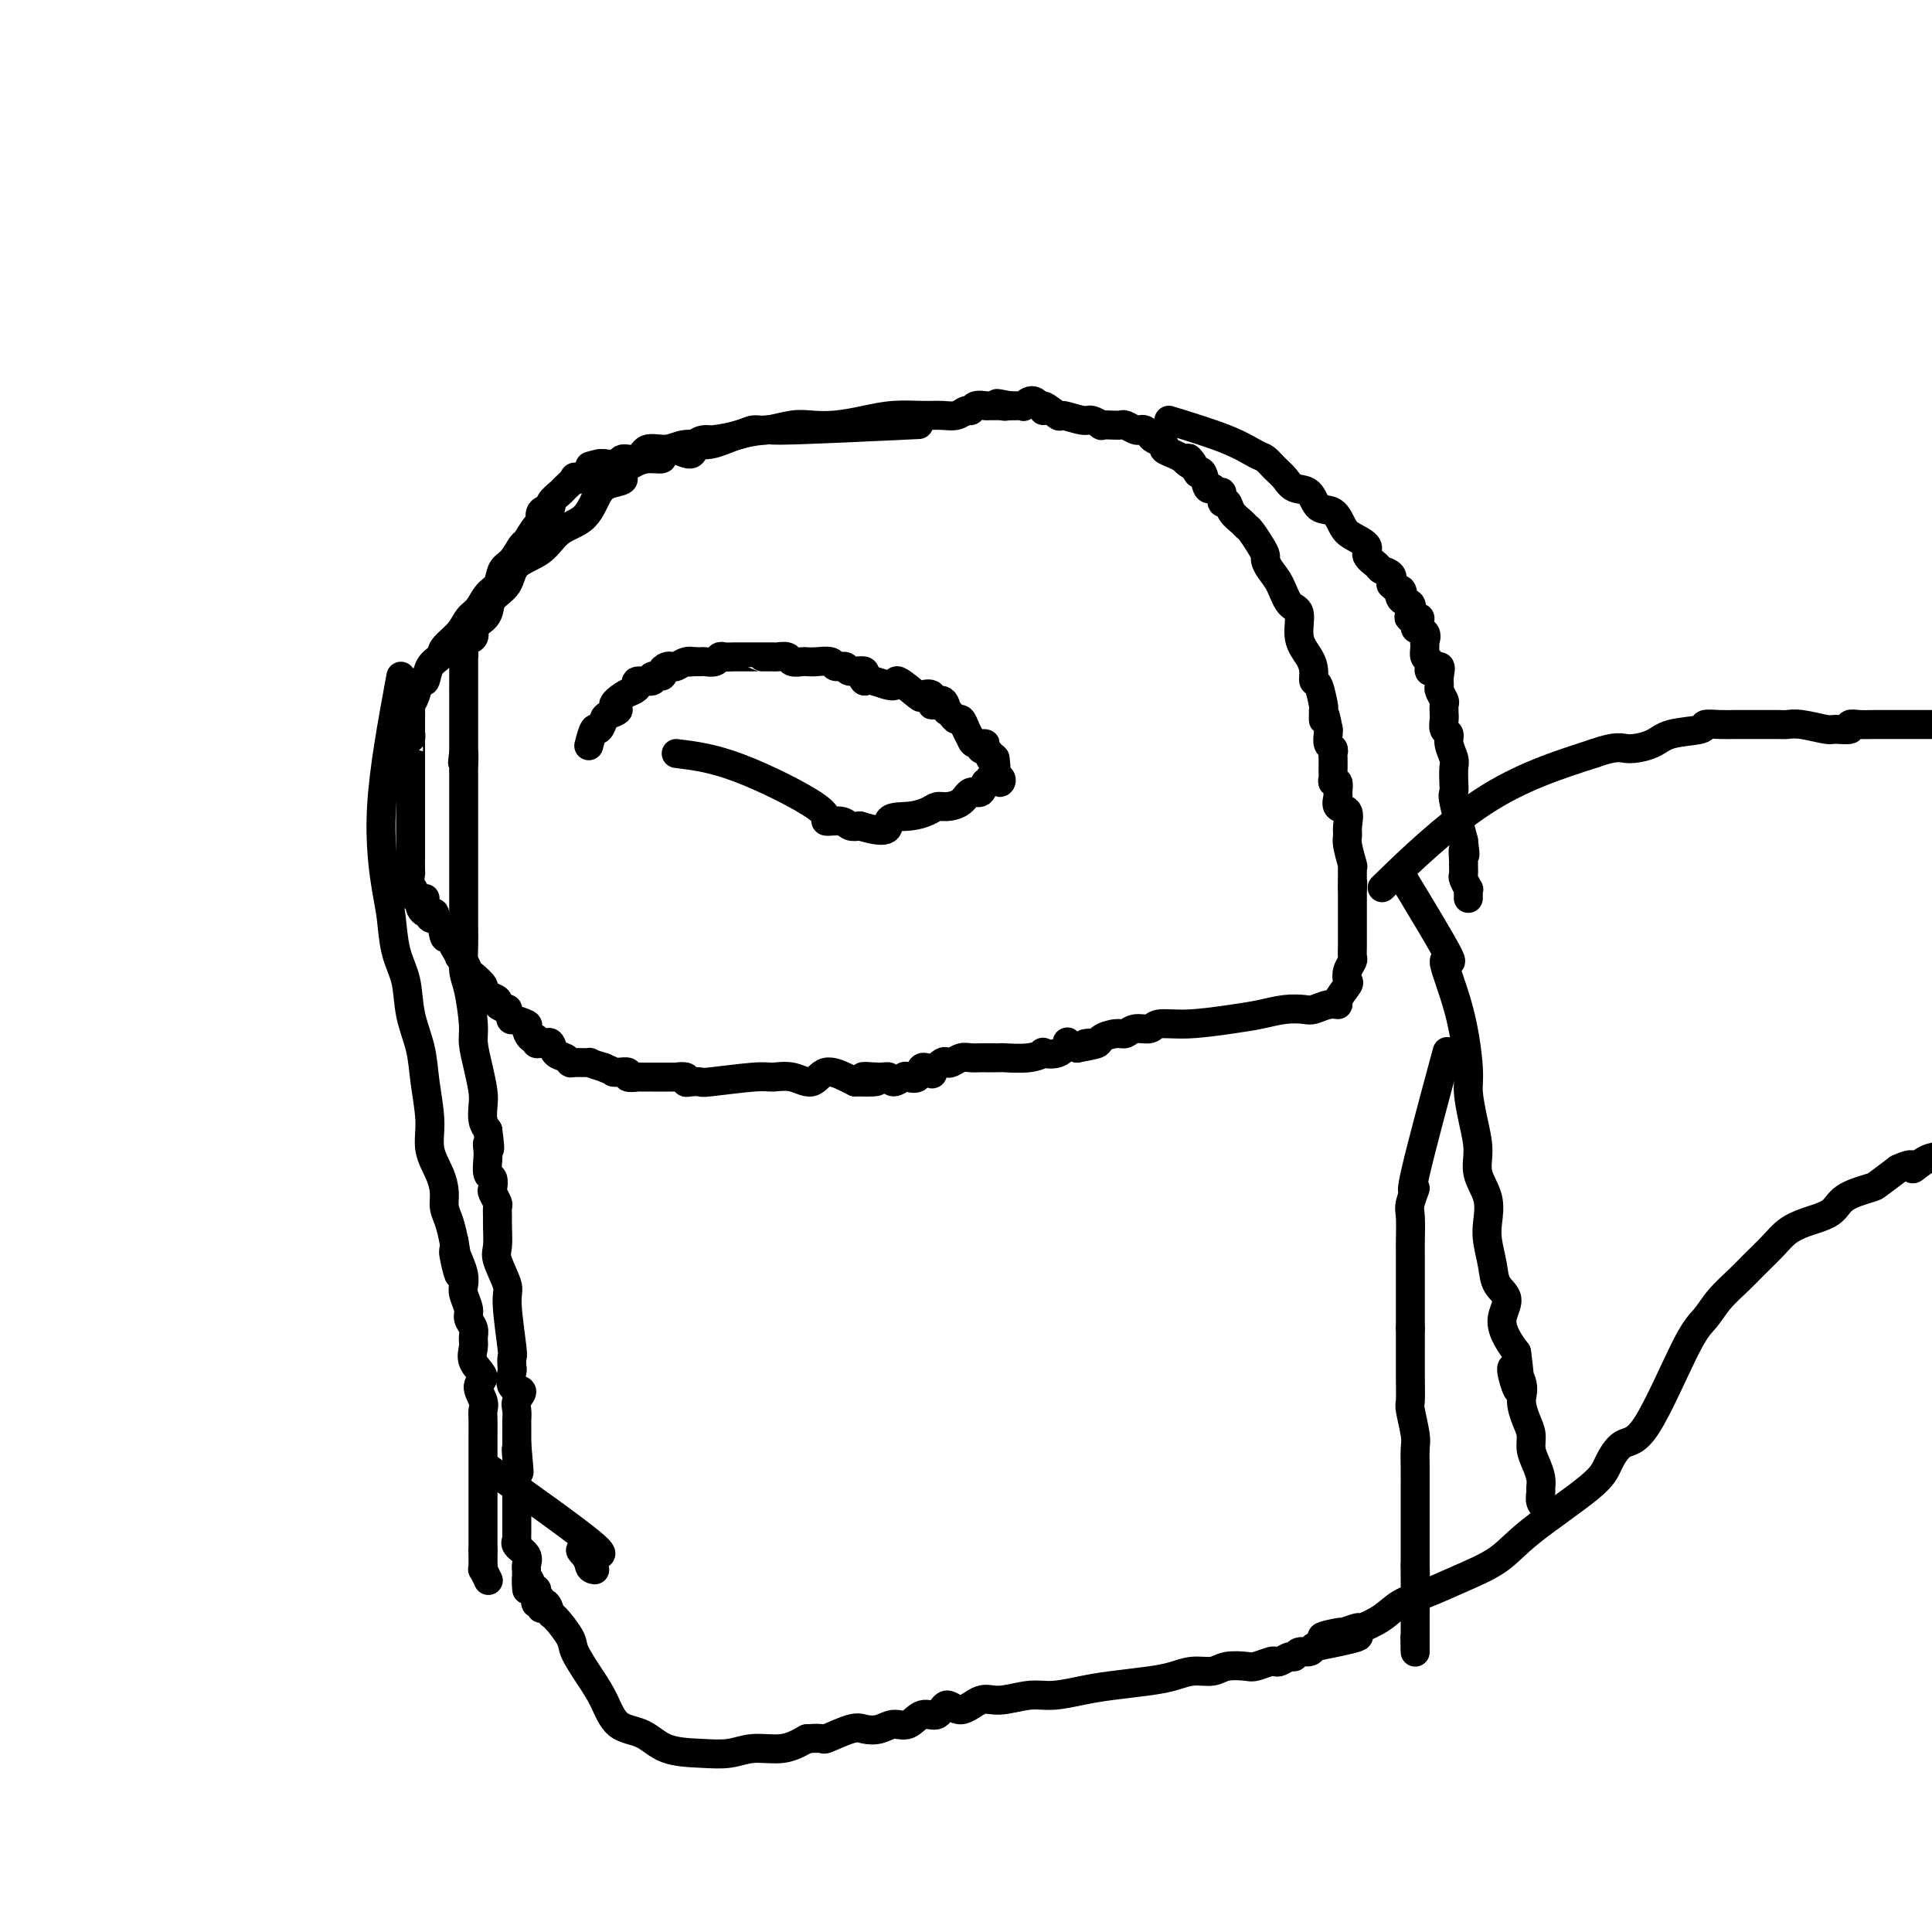 <svg viewBox='0 0 400 400' version='1.1' xmlns='http://www.w3.org/2000/svg' xmlns:xlink='http://www.w3.org/1999/xlink'><g fill='none' stroke='#000000' stroke-width='6' stroke-linecap='round' stroke-linejoin='round'><path d='M140,156c3.722,0.455 7.444,0.910 13,3c5.556,2.090 12.944,5.814 16,8c3.056,2.186 1.778,2.833 2,3c0.222,0.167 1.944,-0.147 3,0c1.056,0.147 1.444,0.756 2,1c0.556,0.244 1.278,0.122 2,0'/><path d='M178,171c7.053,2.143 5.684,0.000 6,-1c0.316,-1.000 2.315,-0.858 4,-1c1.685,-0.142 3.056,-0.568 4,-1c0.944,-0.432 1.461,-0.870 2,-1c0.539,-0.130 1.100,0.048 2,0c0.900,-0.048 2.139,-0.323 3,-1c0.861,-0.677 1.344,-1.756 2,-2c0.656,-0.244 1.485,0.346 2,0c0.515,-0.346 0.715,-1.627 1,-2c0.285,-0.373 0.656,0.163 1,0c0.344,-0.163 0.660,-1.026 1,-1c0.340,0.026 0.704,0.941 1,1c0.296,0.059 0.523,-0.737 0,-1c-0.523,-0.263 -1.795,0.006 -2,0c-0.205,-0.006 0.656,-0.287 1,-1c0.344,-0.713 0.172,-1.856 0,-3'/><path d='M206,157c-0.420,-0.725 -0.971,-0.036 -1,0c-0.029,0.036 0.462,-0.581 0,-1c-0.462,-0.419 -1.878,-0.640 -2,-1c-0.122,-0.360 1.050,-0.861 1,-1c-0.050,-0.139 -1.323,0.083 -2,0c-0.677,-0.083 -0.759,-0.470 -1,-1c-0.241,-0.530 -0.643,-1.204 -1,-2c-0.357,-0.796 -0.670,-1.713 -1,-2c-0.330,-0.287 -0.679,0.058 -1,0c-0.321,-0.058 -0.616,-0.517 -1,-1c-0.384,-0.483 -0.857,-0.988 -1,-1c-0.143,-0.012 0.045,0.469 0,0c-0.045,-0.469 -0.323,-1.888 -1,-2c-0.677,-0.112 -1.751,1.082 -2,1c-0.249,-0.082 0.329,-1.439 0,-2c-0.329,-0.561 -1.566,-0.326 -2,0c-0.434,0.326 -0.067,0.742 -1,0c-0.933,-0.742 -3.168,-2.642 -4,-3c-0.832,-0.358 -0.263,0.827 -1,1c-0.737,0.173 -2.782,-0.665 -4,-1c-1.218,-0.335 -1.609,-0.168 -2,0'/><path d='M179,141c-0.909,-0.470 0.319,-1.646 0,-2c-0.319,-0.354 -2.186,0.115 -3,0c-0.814,-0.115 -0.575,-0.815 -1,-1c-0.425,-0.185 -1.513,0.146 -2,0c-0.487,-0.146 -0.372,-0.770 -1,-1c-0.628,-0.230 -1.998,-0.065 -3,0c-1.002,0.065 -1.634,0.032 -2,0c-0.366,-0.032 -0.464,-0.061 -1,0c-0.536,0.061 -1.510,0.213 -2,0c-0.490,-0.213 -0.495,-0.789 -1,-1c-0.505,-0.211 -1.510,-0.057 -2,0c-0.490,0.057 -0.464,0.015 -1,0c-0.536,-0.015 -1.634,-0.004 -2,0c-0.366,0.004 0.001,0.001 0,0c-0.001,-0.001 -0.371,0.000 -1,0c-0.629,-0.000 -1.517,-0.001 -2,0c-0.483,0.001 -0.562,0.004 -1,0c-0.438,-0.004 -1.234,-0.015 -2,0c-0.766,0.015 -1.501,0.057 -2,0c-0.499,-0.057 -0.764,-0.211 -1,0c-0.236,0.211 -0.445,0.789 -1,1c-0.555,0.211 -1.457,0.057 -2,0c-0.543,-0.057 -0.727,-0.016 -1,0c-0.273,0.016 -0.637,0.008 -1,0'/><path d='M144,137c-3.134,0.171 -1.469,0.098 -1,0c0.469,-0.098 -0.257,-0.220 -1,0c-0.743,0.220 -1.503,0.781 -2,1c-0.497,0.219 -0.730,0.096 -1,0c-0.270,-0.096 -0.577,-0.165 -1,0c-0.423,0.165 -0.962,0.565 -1,1c-0.038,0.435 0.425,0.904 0,1c-0.425,0.096 -1.738,-0.181 -2,0c-0.262,0.181 0.527,0.821 0,1c-0.527,0.179 -2.371,-0.103 -3,0c-0.629,0.103 -0.044,0.591 0,1c0.044,0.409 -0.454,0.740 -1,1c-0.546,0.260 -1.140,0.449 -2,1c-0.860,0.551 -1.985,1.462 -2,2c-0.015,0.538 1.079,0.701 1,1c-0.079,0.299 -1.331,0.732 -2,1c-0.669,0.268 -0.754,0.370 -1,1c-0.246,0.630 -0.654,1.787 -1,2c-0.346,0.213 -0.632,-0.520 -1,0c-0.368,0.520 -0.820,2.291 -1,3c-0.180,0.709 -0.090,0.354 0,0'/><path d='M188,88c-0.659,0.031 -1.319,0.063 0,0c1.319,-0.063 4.616,-0.219 0,0c-4.616,0.219 -17.144,0.814 -23,1c-5.856,0.186 -5.041,-0.037 -6,0c-0.959,0.037 -3.693,0.333 -6,1c-2.307,0.667 -4.188,1.703 -6,2c-1.812,0.297 -3.554,-0.146 -5,0c-1.446,0.146 -2.595,0.880 -4,1c-1.405,0.120 -3.064,-0.374 -4,0c-0.936,0.374 -1.148,1.616 -2,2c-0.852,0.384 -2.345,-0.089 -3,0c-0.655,0.089 -0.473,0.740 -1,1c-0.527,0.260 -1.764,0.130 -3,0'/><path d='M125,96c-5.372,1.054 -1.802,0.190 -1,0c0.802,-0.190 -1.165,0.296 -2,1c-0.835,0.704 -0.537,1.627 -1,2c-0.463,0.373 -1.687,0.198 -2,0c-0.313,-0.198 0.286,-0.418 0,0c-0.286,0.418 -1.457,1.473 -2,2c-0.543,0.527 -0.456,0.527 -1,1c-0.544,0.473 -1.717,1.420 -2,2c-0.283,0.580 0.324,0.793 0,1c-0.324,0.207 -1.577,0.407 -2,1c-0.423,0.593 -0.014,1.581 0,2c0.014,0.419 -0.367,0.271 -1,1c-0.633,0.729 -1.517,2.335 -2,3c-0.483,0.665 -0.566,0.390 -1,1c-0.434,0.610 -1.218,2.107 -2,3c-0.782,0.893 -1.561,1.183 -2,2c-0.439,0.817 -0.539,2.161 -1,3c-0.461,0.839 -1.283,1.173 -2,2c-0.717,0.827 -1.329,2.147 -2,3c-0.671,0.853 -1.402,1.238 -2,2c-0.598,0.762 -1.063,1.901 -2,3c-0.937,1.099 -2.345,2.159 -3,3c-0.655,0.841 -0.556,1.464 -1,2c-0.444,0.536 -1.429,0.984 -2,2c-0.571,1.016 -0.727,2.600 -1,3c-0.273,0.400 -0.662,-0.384 -1,0c-0.338,0.384 -0.627,1.937 -1,3c-0.373,1.063 -0.832,1.635 -1,2c-0.168,0.365 -0.045,0.521 0,1c0.045,0.479 0.013,1.280 0,2c-0.013,0.720 -0.006,1.360 0,2'/><path d='M85,151c-0.619,2.153 -0.166,1.037 0,1c0.166,-0.037 0.044,1.005 0,1c-0.044,-0.005 -0.012,-1.057 0,1c0.012,2.057 0.003,7.222 0,10c-0.003,2.778 -0.001,3.168 0,4c0.001,0.832 0.000,2.106 0,3c-0.000,0.894 -0.000,1.409 0,2c0.000,0.591 0.000,1.257 0,2c-0.000,0.743 -0.001,1.564 0,2c0.001,0.436 0.005,0.487 0,1c-0.005,0.513 -0.018,1.486 0,2c0.018,0.514 0.066,0.568 0,1c-0.066,0.432 -0.246,1.242 0,2c0.246,0.758 0.919,1.465 1,2c0.081,0.535 -0.428,0.899 0,1c0.428,0.101 1.794,-0.060 2,0c0.206,0.060 -0.747,0.342 -1,1c-0.253,0.658 0.194,1.690 1,2c0.806,0.310 1.970,-0.104 2,0c0.030,0.104 -1.075,0.727 -1,1c0.075,0.273 1.329,0.197 2,1c0.671,0.803 0.757,2.485 1,3c0.243,0.515 0.641,-0.139 1,0c0.359,0.139 0.680,1.069 1,2'/><path d='M94,196c1.572,2.743 1.003,2.101 1,2c-0.003,-0.101 0.559,0.340 1,1c0.441,0.660 0.761,1.539 1,2c0.239,0.461 0.398,0.505 1,1c0.602,0.495 1.648,1.442 2,2c0.352,0.558 0.011,0.728 0,1c-0.011,0.272 0.307,0.645 1,1c0.693,0.355 1.759,0.691 2,1c0.241,0.309 -0.345,0.590 0,1c0.345,0.410 1.621,0.950 2,1c0.379,0.050 -0.137,-0.391 0,0c0.137,0.391 0.929,1.615 1,2c0.071,0.385 -0.580,-0.070 0,0c0.580,0.070 2.389,0.663 3,1c0.611,0.337 0.023,0.416 0,1c-0.023,0.584 0.519,1.674 1,2c0.481,0.326 0.903,-0.111 1,0c0.097,0.111 -0.130,0.768 0,1c0.130,0.232 0.616,0.037 1,0c0.384,-0.037 0.667,0.085 1,0c0.333,-0.085 0.717,-0.377 1,0c0.283,0.377 0.466,1.422 1,2c0.534,0.578 1.419,0.690 2,1c0.581,0.310 0.857,0.818 1,1c0.143,0.182 0.152,0.039 1,0c0.848,-0.039 2.536,0.028 3,0c0.464,-0.028 -0.296,-0.151 0,0c0.296,0.151 1.648,0.575 3,1'/><path d='M125,221c2.748,1.150 2.116,1.026 2,1c-0.116,-0.026 0.282,0.046 1,0c0.718,-0.046 1.756,-0.208 2,0c0.244,0.208 -0.304,0.788 0,1c0.304,0.212 1.462,0.057 2,0c0.538,-0.057 0.455,-0.015 1,0c0.545,0.015 1.717,0.004 2,0c0.283,-0.004 -0.322,-0.001 0,0c0.322,0.001 1.573,0.001 2,0c0.427,-0.001 0.031,-0.001 0,0c-0.031,0.001 0.303,0.004 1,0c0.697,-0.004 1.758,-0.015 2,0c0.242,0.015 -0.334,0.056 0,0c0.334,-0.056 1.577,-0.210 2,0c0.423,0.210 0.025,0.784 0,1c-0.025,0.216 0.323,0.072 1,0c0.677,-0.072 1.681,-0.074 2,0c0.319,0.074 -0.049,0.222 2,0c2.049,-0.222 6.515,-0.814 9,-1c2.485,-0.186 2.991,0.034 4,0c1.009,-0.034 2.522,-0.321 4,0c1.478,0.321 2.922,1.251 4,1c1.078,-0.251 1.790,-1.683 3,-2c1.210,-0.317 2.917,0.481 4,1c1.083,0.519 1.541,0.760 2,1'/><path d='M177,224c8.346,0.232 3.210,-0.688 2,-1c-1.210,-0.312 1.506,-0.018 3,0c1.494,0.018 1.766,-0.242 2,0c0.234,0.242 0.428,0.985 1,1c0.572,0.015 1.520,-0.697 2,-1c0.480,-0.303 0.491,-0.199 1,0c0.509,0.199 1.516,0.491 2,0c0.484,-0.491 0.444,-1.764 1,-2c0.556,-0.236 1.706,0.565 2,1c0.294,0.435 -0.269,0.505 0,0c0.269,-0.505 1.370,-1.585 2,-2c0.630,-0.415 0.788,-0.164 1,0c0.212,0.164 0.476,0.240 1,0c0.524,-0.240 1.306,-0.796 2,-1c0.694,-0.204 1.299,-0.055 2,0c0.701,0.055 1.498,0.015 2,0c0.502,-0.015 0.708,-0.004 1,0c0.292,0.004 0.668,0.002 1,0c0.332,-0.002 0.619,-0.004 1,0c0.381,0.004 0.856,0.015 1,0c0.144,-0.015 -0.043,-0.055 1,0c1.043,0.055 3.317,0.203 5,0c1.683,-0.203 2.775,-0.759 3,-1c0.225,-0.241 -0.418,-0.167 0,0c0.418,0.167 1.895,0.426 3,0c1.105,-0.426 1.836,-1.538 2,-2c0.164,-0.462 -0.239,-0.275 0,0c0.239,0.275 1.119,0.637 2,1'/><path d='M223,217c7.453,-1.321 3.085,-1.123 2,-1c-1.085,0.123 1.111,0.173 2,0c0.889,-0.173 0.469,-0.567 1,-1c0.531,-0.433 2.013,-0.905 3,-1c0.987,-0.095 1.481,0.185 2,0c0.519,-0.185 1.064,-0.837 2,-1c0.936,-0.163 2.262,0.164 3,0c0.738,-0.164 0.889,-0.818 2,-1c1.111,-0.182 3.183,0.109 6,0c2.817,-0.109 6.378,-0.617 9,-1c2.622,-0.383 4.305,-0.642 6,-1c1.695,-0.358 3.401,-0.814 5,-1c1.599,-0.186 3.092,-0.103 4,0c0.908,0.103 1.232,0.227 2,0c0.768,-0.227 1.982,-0.805 3,-1c1.018,-0.195 1.841,-0.005 2,0c0.159,0.005 -0.346,-0.174 0,-1c0.346,-0.826 1.543,-2.301 2,-3c0.457,-0.699 0.175,-0.624 0,-1c-0.175,-0.376 -0.243,-1.204 0,-2c0.243,-0.796 0.797,-1.560 1,-2c0.203,-0.440 0.054,-0.555 0,-1c-0.054,-0.445 -0.015,-1.220 0,-2c0.015,-0.780 0.004,-1.563 0,-2c-0.004,-0.437 -0.001,-0.526 0,-1c0.001,-0.474 0.000,-1.333 0,-2c-0.000,-0.667 -0.000,-1.141 0,-2c0.000,-0.859 0.000,-2.103 0,-3c-0.000,-0.897 -0.000,-1.449 0,-2'/><path d='M280,184c0.154,-2.872 0.037,-0.051 0,0c-0.037,0.051 0.004,-2.668 0,-4c-0.004,-1.332 -0.054,-1.276 0,-1c0.054,0.276 0.213,0.771 0,0c-0.213,-0.771 -0.797,-2.807 -1,-4c-0.203,-1.193 -0.026,-1.542 0,-2c0.026,-0.458 -0.098,-1.024 0,-2c0.098,-0.976 0.420,-2.360 0,-3c-0.420,-0.640 -1.580,-0.535 -2,-1c-0.420,-0.465 -0.098,-1.501 0,-2c0.098,-0.499 -0.026,-0.463 0,-1c0.026,-0.537 0.203,-1.649 0,-2c-0.203,-0.351 -0.786,0.057 -1,0c-0.214,-0.057 -0.058,-0.578 0,-1c0.058,-0.422 0.016,-0.743 0,-1c-0.016,-0.257 -0.008,-0.449 0,-1c0.008,-0.551 0.016,-1.461 0,-2c-0.016,-0.539 -0.057,-0.708 0,-1c0.057,-0.292 0.211,-0.707 0,-1c-0.211,-0.293 -0.788,-0.463 -1,-1c-0.212,-0.537 -0.061,-1.439 0,-2c0.061,-0.561 0.030,-0.780 0,-1'/><path d='M275,151c-0.997,-5.436 -0.989,-2.527 -1,-2c-0.011,0.527 -0.041,-1.328 0,-2c0.041,-0.672 0.153,-0.160 0,-1c-0.153,-0.840 -0.571,-3.030 -1,-4c-0.429,-0.970 -0.870,-0.719 -1,-1c-0.130,-0.281 0.050,-1.095 0,-2c-0.050,-0.905 -0.331,-1.901 -1,-3c-0.669,-1.099 -1.727,-2.300 -2,-4c-0.273,-1.700 0.238,-3.898 0,-5c-0.238,-1.102 -1.226,-1.107 -2,-2c-0.774,-0.893 -1.334,-2.675 -2,-4c-0.666,-1.325 -1.439,-2.194 -2,-3c-0.561,-0.806 -0.910,-1.550 -1,-2c-0.090,-0.450 0.079,-0.606 0,-1c-0.079,-0.394 -0.406,-1.025 -1,-2c-0.594,-0.975 -1.454,-2.294 -2,-3c-0.546,-0.706 -0.777,-0.800 -1,-1c-0.223,-0.200 -0.437,-0.506 -1,-1c-0.563,-0.494 -1.474,-1.175 -2,-2c-0.526,-0.825 -0.666,-1.795 -1,-2c-0.334,-0.205 -0.863,0.354 -1,0c-0.137,-0.354 0.118,-1.623 0,-2c-0.118,-0.377 -0.609,0.136 -1,0c-0.391,-0.136 -0.682,-0.923 -1,-1c-0.318,-0.077 -0.663,0.556 -1,0c-0.337,-0.556 -0.668,-2.302 -1,-3c-0.332,-0.698 -0.666,-0.349 -1,0'/><path d='M248,98c-3.432,-4.956 -1.514,-2.848 -1,-2c0.514,0.848 -0.378,0.434 -1,0c-0.622,-0.434 -0.974,-0.890 -1,-1c-0.026,-0.110 0.273,0.125 0,0c-0.273,-0.125 -1.120,-0.611 -2,-1c-0.880,-0.389 -1.794,-0.682 -2,-1c-0.206,-0.318 0.295,-0.660 0,-1c-0.295,-0.340 -1.387,-0.679 -2,-1c-0.613,-0.321 -0.745,-0.626 -1,-1c-0.255,-0.374 -0.631,-0.818 -1,-1c-0.369,-0.182 -0.731,-0.101 -1,0c-0.269,0.101 -0.444,0.223 -1,0c-0.556,-0.223 -1.492,-0.791 -2,-1c-0.508,-0.209 -0.588,-0.060 -1,0c-0.412,0.060 -1.158,0.031 -2,0c-0.842,-0.031 -1.782,-0.065 -2,0c-0.218,0.065 0.284,0.230 0,0c-0.284,-0.230 -1.356,-0.855 -2,-1c-0.644,-0.145 -0.861,0.192 -2,0c-1.139,-0.192 -3.200,-0.911 -4,-1c-0.800,-0.089 -0.337,0.453 -1,0c-0.663,-0.453 -2.450,-1.901 -3,-2c-0.550,-0.099 0.138,1.150 0,1c-0.138,-0.150 -1.100,-1.701 -2,-2c-0.900,-0.299 -1.736,0.652 -2,1c-0.264,0.348 0.044,0.094 0,0c-0.044,-0.094 -0.441,-0.027 -1,0c-0.559,0.027 -1.279,0.013 -2,0'/><path d='M209,84c-4.644,-0.928 -1.754,-0.248 -1,0c0.754,0.248 -0.628,0.065 -1,0c-0.372,-0.065 0.265,-0.013 0,0c-0.265,0.013 -1.432,-0.011 -2,0c-0.568,0.011 -0.536,0.059 -1,0c-0.464,-0.059 -1.425,-0.226 -2,0c-0.575,0.226 -0.763,0.845 -1,1c-0.237,0.155 -0.522,-0.155 -1,0c-0.478,0.155 -1.147,0.776 -2,1c-0.853,0.224 -1.889,0.050 -3,0c-1.111,-0.050 -2.296,0.025 -4,0c-1.704,-0.025 -3.928,-0.151 -6,0c-2.072,0.151 -3.993,0.580 -6,1c-2.007,0.420 -4.099,0.830 -6,1c-1.901,0.170 -3.612,0.101 -5,0c-1.388,-0.101 -2.452,-0.233 -4,0c-1.548,0.233 -3.579,0.833 -5,1c-1.421,0.167 -2.230,-0.097 -3,0c-0.770,0.097 -1.499,0.556 -3,1c-1.501,0.444 -3.772,0.872 -5,1c-1.228,0.128 -1.413,-0.043 -2,0c-0.587,0.043 -1.577,0.302 -2,1c-0.423,0.698 -0.279,1.837 -1,2c-0.721,0.163 -2.307,-0.651 -3,-1c-0.693,-0.349 -0.492,-0.234 -1,0c-0.508,0.234 -1.724,0.589 -2,1c-0.276,0.411 0.387,0.880 0,1c-0.387,0.120 -1.825,-0.109 -3,0c-1.175,0.109 -2.088,0.554 -3,1'/><path d='M131,96c-4.240,1.715 -2.339,2.502 -2,3c0.339,0.498 -0.882,0.707 -2,1c-1.118,0.293 -2.131,0.671 -3,2c-0.869,1.329 -1.593,3.609 -3,5c-1.407,1.391 -3.498,1.895 -5,3c-1.502,1.105 -2.415,2.813 -4,4c-1.585,1.187 -3.843,1.852 -5,3c-1.157,1.148 -1.214,2.779 -2,4c-0.786,1.221 -2.299,2.033 -3,3c-0.701,0.967 -0.588,2.089 -1,3c-0.412,0.911 -1.350,1.609 -2,2c-0.650,0.391 -1.011,0.473 -1,1c0.011,0.527 0.395,1.499 0,2c-0.395,0.501 -1.570,0.531 -2,1c-0.430,0.469 -0.115,1.378 0,2c0.115,0.622 0.031,0.958 0,1c-0.031,0.042 -0.008,-0.210 0,1c0.008,1.210 0.002,3.881 0,5c-0.002,1.119 -0.001,0.685 0,1c0.001,0.315 0.000,1.380 0,2c-0.000,0.620 -0.000,0.795 0,1c0.000,0.205 0.000,0.438 0,1c-0.000,0.562 -0.000,1.452 0,2c0.000,0.548 0.000,0.755 0,1c-0.000,0.245 -0.000,0.527 0,1c0.000,0.473 0.000,1.135 0,2c-0.000,0.865 -0.000,1.932 0,3'/><path d='M96,156c-0.464,4.003 -0.124,0.509 0,0c0.124,-0.509 0.033,1.965 0,3c-0.033,1.035 -0.009,0.629 0,1c0.009,0.371 0.002,1.517 0,2c-0.002,0.483 -0.001,0.303 0,1c0.001,0.697 0.000,2.271 0,3c-0.000,0.729 -0.000,0.613 0,1c0.000,0.387 0.000,1.277 0,2c-0.000,0.723 -0.000,1.279 0,2c0.000,0.721 0.000,1.607 0,2c-0.000,0.393 -0.000,0.294 0,1c0.000,0.706 0.000,2.216 0,3c-0.000,0.784 -0.000,0.840 0,1c0.000,0.160 0.000,0.424 0,1c-0.000,0.576 -0.000,1.466 0,2c0.000,0.534 0.000,0.714 0,1c-0.000,0.286 -0.001,0.678 0,2c0.001,1.322 0.003,3.575 0,5c-0.003,1.425 -0.011,2.023 0,3c0.011,0.977 0.041,2.332 0,4c-0.041,1.668 -0.152,3.649 0,5c0.152,1.351 0.566,2.074 1,4c0.434,1.926 0.887,5.057 1,7c0.113,1.943 -0.114,2.698 0,4c0.114,1.302 0.569,3.150 1,5c0.431,1.850 0.837,3.702 1,5c0.163,1.298 0.082,2.042 0,3c-0.082,0.958 -0.166,2.131 0,3c0.166,0.869 0.583,1.435 1,2'/><path d='M101,234c0.775,5.744 0.211,3.604 0,3c-0.211,-0.604 -0.070,0.329 0,1c0.070,0.671 0.070,1.082 0,2c-0.070,0.918 -0.211,2.344 0,3c0.211,0.656 0.775,0.542 1,1c0.225,0.458 0.113,1.488 0,2c-0.113,0.512 -0.227,0.505 0,1c0.227,0.495 0.793,1.491 1,2c0.207,0.509 0.053,0.532 0,1c-0.053,0.468 -0.006,1.382 0,2c0.006,0.618 -0.027,0.939 0,2c0.027,1.061 0.116,2.863 0,4c-0.116,1.137 -0.437,1.609 0,3c0.437,1.391 1.634,3.701 2,5c0.366,1.299 -0.097,1.589 0,4c0.097,2.411 0.756,6.944 1,9c0.244,2.056 0.074,1.635 0,2c-0.074,0.365 -0.052,1.515 0,2c0.052,0.485 0.133,0.304 0,1c-0.133,0.696 -0.481,2.271 0,3c0.481,0.729 1.789,0.614 2,1c0.211,0.386 -0.676,1.272 -1,2c-0.324,0.728 -0.087,1.297 0,2c0.087,0.703 0.023,1.539 0,2c-0.023,0.461 -0.006,0.547 0,1c0.006,0.453 0.002,1.272 0,2c-0.002,0.728 -0.001,1.364 0,2'/><path d='M107,299c0.928,10.477 0.249,4.168 0,2c-0.249,-2.168 -0.067,-0.195 0,1c0.067,1.195 0.018,1.612 0,2c-0.018,0.388 -0.005,0.748 0,1c0.005,0.252 0.001,0.395 0,1c-0.001,0.605 -0.000,1.673 0,2c0.000,0.327 0.000,-0.086 0,0c-0.000,0.086 -0.000,0.671 0,1c0.000,0.329 0.000,0.403 0,1c-0.000,0.597 -0.000,1.719 0,2c0.000,0.281 0.000,-0.277 0,0c-0.000,0.277 -0.000,1.388 0,2c0.000,0.612 0.001,0.724 0,1c-0.001,0.276 -0.002,0.717 0,1c0.002,0.283 0.008,0.407 0,1c-0.008,0.593 -0.030,1.654 0,2c0.030,0.346 0.113,-0.024 0,0c-0.113,0.024 -0.423,0.443 0,1c0.423,0.557 1.577,1.252 2,2c0.423,0.748 0.114,1.547 0,2c-0.114,0.453 -0.033,0.558 0,1c0.033,0.442 0.016,1.221 0,2'/><path d='M109,327c0.244,4.288 -0.144,1.007 0,0c0.144,-1.007 0.822,0.261 1,1c0.178,0.739 -0.145,0.948 0,1c0.145,0.052 0.756,-0.054 1,0c0.244,0.054 0.121,0.268 0,1c-0.121,0.732 -0.239,1.983 0,2c0.239,0.017 0.835,-1.200 1,-1c0.165,0.200 -0.103,1.818 0,2c0.103,0.182 0.575,-1.072 1,-1c0.425,0.072 0.802,1.470 1,2c0.198,0.530 0.216,0.191 1,1c0.784,0.809 2.333,2.767 3,4c0.667,1.233 0.453,1.743 1,3c0.547,1.257 1.855,3.261 3,5c1.145,1.739 2.128,3.212 3,5c0.872,1.788 1.632,3.892 3,5c1.368,1.108 3.343,1.221 5,2c1.657,0.779 2.995,2.224 5,3c2.005,0.776 4.678,0.882 7,1c2.322,0.118 4.292,0.248 6,0c1.708,-0.248 3.152,-0.875 5,-1c1.848,-0.125 4.099,0.250 6,0c1.901,-0.250 3.450,-1.125 5,-2'/><path d='M167,360c4.044,-0.344 3.155,0.296 4,0c0.845,-0.296 3.423,-1.527 5,-2c1.577,-0.473 2.154,-0.187 3,0c0.846,0.187 1.960,0.277 3,0c1.040,-0.277 2.007,-0.921 3,-1c0.993,-0.079 2.011,0.405 3,0c0.989,-0.405 1.948,-1.700 3,-2c1.052,-0.300 2.197,0.394 3,0c0.803,-0.394 1.264,-1.875 2,-2c0.736,-0.125 1.749,1.106 3,1c1.251,-0.106 2.742,-1.548 4,-2c1.258,-0.452 2.282,0.086 4,0c1.718,-0.086 4.129,-0.797 6,-1c1.871,-0.203 3.203,0.101 5,0c1.797,-0.101 4.058,-0.605 6,-1c1.942,-0.395 3.563,-0.679 6,-1c2.437,-0.321 5.690,-0.678 8,-1c2.310,-0.322 3.676,-0.608 5,-1c1.324,-0.392 2.604,-0.889 4,-1c1.396,-0.111 2.906,0.163 4,0c1.094,-0.163 1.771,-0.762 3,-1c1.229,-0.238 3.011,-0.115 4,0c0.989,0.115 1.186,0.223 2,0c0.814,-0.223 2.246,-0.777 3,-1c0.754,-0.223 0.831,-0.116 1,0c0.169,0.116 0.430,0.242 1,0c0.570,-0.242 1.448,-0.852 2,-1c0.552,-0.148 0.777,0.167 1,0c0.223,-0.167 0.445,-0.814 1,-1c0.555,-0.186 1.444,0.090 2,0c0.556,-0.090 0.778,-0.545 1,-1'/><path d='M272,341c16.805,-3.327 6.318,-2.144 3,-2c-3.318,0.144 0.535,-0.751 2,-1c1.465,-0.249 0.544,0.148 1,0c0.456,-0.148 2.290,-0.840 3,-1c0.710,-0.160 0.297,0.212 1,0c0.703,-0.212 2.522,-1.006 4,-2c1.478,-0.994 2.614,-2.186 4,-3c1.386,-0.814 3.022,-1.249 5,-2c1.978,-0.751 4.297,-1.816 7,-3c2.703,-1.184 5.790,-2.486 8,-4c2.210,-1.514 3.542,-3.239 7,-6c3.458,-2.761 9.040,-6.556 12,-9c2.960,-2.444 3.296,-3.535 4,-5c0.704,-1.465 1.776,-3.304 3,-4c1.224,-0.696 2.600,-0.248 5,-4c2.400,-3.752 5.824,-11.703 8,-16c2.176,-4.297 3.104,-4.940 4,-6c0.896,-1.060 1.762,-2.539 3,-4c1.238,-1.461 2.850,-2.905 4,-4c1.150,-1.095 1.838,-1.839 3,-3c1.162,-1.161 2.797,-2.737 4,-4c1.203,-1.263 1.972,-2.212 3,-3c1.028,-0.788 2.315,-1.414 4,-2c1.685,-0.586 3.769,-1.132 5,-2c1.231,-0.868 1.608,-2.057 3,-3c1.392,-0.943 3.798,-1.638 5,-2c1.202,-0.362 1.201,-0.389 2,-1c0.799,-0.611 2.400,-1.805 4,-3'/><path d='M393,242c4.108,-1.897 2.880,-0.140 3,0c0.120,0.140 1.590,-1.337 3,-2c1.410,-0.663 2.760,-0.513 4,-1c1.240,-0.487 2.368,-1.610 4,-2c1.632,-0.390 3.766,-0.046 6,-1c2.234,-0.954 4.567,-3.204 7,-5c2.433,-1.796 4.967,-3.136 7,-4c2.033,-0.864 3.564,-1.251 5,-2c1.436,-0.749 2.777,-1.861 4,-3c1.223,-1.139 2.329,-2.307 3,-3c0.671,-0.693 0.906,-0.912 1,-1c0.094,-0.088 0.047,-0.044 0,0'/><path d='M288,182c-1.600,1.556 -3.200,3.111 0,0c3.200,-3.111 11.200,-10.889 19,-16c7.800,-5.111 15.400,-7.556 23,-10'/><path d='M330,156c4.880,-1.742 5.578,-1.098 7,-1c1.422,0.098 3.566,-0.352 5,-1c1.434,-0.648 2.156,-1.494 4,-2c1.844,-0.506 4.810,-0.671 6,-1c1.190,-0.329 0.603,-0.820 1,-1c0.397,-0.180 1.778,-0.048 3,0c1.222,0.048 2.285,0.013 3,0c0.715,-0.013 1.083,-0.003 2,0c0.917,0.003 2.382,-0.000 3,0c0.618,0.000 0.390,0.004 1,0c0.610,-0.004 2.059,-0.015 3,0c0.941,0.015 1.374,0.058 2,0c0.626,-0.058 1.445,-0.215 3,0c1.555,0.215 3.847,0.804 5,1c1.153,0.196 1.166,0.000 2,0c0.834,-0.000 2.490,0.196 3,0c0.510,-0.196 -0.126,-0.785 0,-1c0.126,-0.215 1.013,-0.058 2,0c0.987,0.058 2.073,0.015 3,0c0.927,-0.015 1.694,-0.004 2,0c0.306,0.004 0.151,0.001 2,0c1.849,-0.001 5.702,-0.000 7,0c1.298,0.000 0.042,0.000 0,0c-0.042,-0.000 1.131,-0.000 2,0c0.869,0.000 1.435,0.000 2,0'/><path d='M403,150c7.479,0.226 2.675,0.793 1,1c-1.675,0.207 -0.222,0.056 1,0c1.222,-0.056 2.212,-0.015 3,0c0.788,0.015 1.374,0.004 2,0c0.626,-0.004 1.291,-0.001 2,0c0.709,0.001 1.460,0.000 2,0c0.540,-0.000 0.869,-0.000 1,0c0.131,0.000 0.066,0.000 0,0'/><path d='M299,220c-0.184,0.679 -0.368,1.358 0,0c0.368,-1.358 1.290,-4.753 0,0c-1.290,4.753 -4.790,17.655 -6,23c-1.210,5.345 -0.128,3.135 0,3c0.128,-0.135 -0.698,1.806 -1,3c-0.302,1.194 -0.081,1.640 0,3c0.081,1.360 0.022,3.634 0,5c-0.022,1.366 -0.006,1.823 0,2c0.006,0.177 0.002,0.075 0,1c-0.002,0.925 -0.000,2.877 0,4c0.000,1.123 0.000,1.418 0,2c-0.000,0.582 -0.000,1.452 0,3c0.000,1.548 0.000,3.774 0,6'/><path d='M292,275c0.001,4.642 0.004,3.246 0,4c-0.004,0.754 -0.015,3.656 0,6c0.015,2.344 0.057,4.130 0,5c-0.057,0.870 -0.211,0.824 0,2c0.211,1.176 0.789,3.573 1,5c0.211,1.427 0.057,1.882 0,3c-0.057,1.118 -0.015,2.897 0,4c0.015,1.103 0.004,1.530 0,2c-0.004,0.470 -0.001,0.985 0,1c0.001,0.015 0.000,-0.469 0,0c-0.000,0.469 -0.000,1.890 0,3c0.000,1.110 0.000,1.908 0,2c-0.000,0.092 -0.000,-0.522 0,0c0.000,0.522 0.000,2.181 0,3c-0.000,0.819 -0.000,0.797 0,1c0.000,0.203 0.000,0.632 0,1c-0.000,0.368 -0.000,0.676 0,1c0.000,0.324 0.000,0.664 0,1c-0.000,0.336 -0.000,0.667 0,1c0.000,0.333 0.000,0.666 0,1c-0.000,0.334 -0.000,0.667 0,1c0.000,0.333 0.000,0.667 0,1c-0.000,0.333 -0.000,0.667 0,1'/><path d='M293,324c0.155,7.715 0.041,2.501 0,1c-0.041,-1.501 -0.011,0.710 0,2c0.011,1.290 0.003,1.658 0,2c-0.003,0.342 -0.001,0.659 0,1c0.001,0.341 0.000,0.707 0,1c-0.000,0.293 -0.000,0.512 0,1c0.000,0.488 0.000,1.244 0,2'/><path d='M293,334c0.000,1.726 0.000,1.040 0,1c0.000,-0.040 -0.000,0.565 0,1c0.000,0.435 0.000,0.699 0,1c0.000,0.301 0.000,0.639 0,1c0.000,0.361 -0.000,0.746 0,1c0.000,0.254 0.000,0.376 0,1c0.000,0.624 0.000,1.750 0,2c0.000,0.250 0.000,-0.375 0,-1'/><path d='M293,341c0.000,0.911 0.000,-0.311 0,-1c0.000,-0.689 0.000,-0.844 0,-1'/><path d='M293,339c0.000,-0.333 0.000,-0.167 0,0'/><path d='M293,339c0.000,0.000 0.000,0.000 0,0'/><path d='M290,181c4.414,7.286 8.828,14.572 10,17c1.172,2.428 -0.899,-0.001 -1,1c-0.101,1.001 1.767,5.432 3,10c1.233,4.568 1.831,9.274 2,12c0.169,2.726 -0.091,3.473 0,5c0.091,1.527 0.532,3.833 1,6c0.468,2.167 0.962,4.196 1,6c0.038,1.804 -0.379,3.385 0,5c0.379,1.615 1.553,3.265 2,5c0.447,1.735 0.167,3.555 0,5c-0.167,1.445 -0.221,2.514 0,4c0.221,1.486 0.716,3.388 1,5c0.284,1.612 0.355,2.935 1,4c0.645,1.065 1.864,1.873 2,3c0.136,1.127 -0.809,2.573 -1,4c-0.191,1.427 0.374,2.836 1,4c0.626,1.164 1.313,2.082 2,3'/><path d='M314,280c1.815,13.520 -0.648,6.322 -1,4c-0.352,-2.322 1.408,0.234 2,2c0.592,1.766 0.018,2.741 0,4c-0.018,1.259 0.521,2.802 1,4c0.479,1.198 0.899,2.051 1,3c0.101,0.949 -0.116,1.993 0,3c0.116,1.007 0.566,1.975 1,3c0.434,1.025 0.852,2.107 1,3c0.148,0.893 0.026,1.597 0,2c-0.026,0.403 0.046,0.504 0,1c-0.046,0.496 -0.208,1.387 0,2c0.208,0.613 0.788,0.948 1,1c0.212,0.052 0.057,-0.178 0,0c-0.057,0.178 -0.016,0.765 0,1c0.016,0.235 0.008,0.117 0,0'/><path d='M242,87c4.440,1.368 8.881,2.736 12,4c3.119,1.264 4.918,2.423 6,3c1.082,0.577 1.449,0.572 2,1c0.551,0.428 1.287,1.288 2,2c0.713,0.712 1.402,1.274 2,2c0.598,0.726 1.105,1.616 2,2c0.895,0.384 2.178,0.263 3,1c0.822,0.737 1.185,2.333 2,3c0.815,0.667 2.083,0.405 3,1c0.917,0.595 1.482,2.047 2,3c0.518,0.953 0.988,1.407 2,2c1.012,0.593 2.566,1.324 3,2c0.434,0.676 -0.251,1.297 0,2c0.251,0.703 1.438,1.487 2,2c0.562,0.513 0.497,0.753 1,1c0.503,0.247 1.572,0.499 2,1c0.428,0.501 0.214,1.250 0,2'/><path d='M288,121c3.115,3.053 2.401,1.187 2,1c-0.401,-0.187 -0.491,1.307 0,2c0.491,0.693 1.562,0.585 2,1c0.438,0.415 0.244,1.353 0,2c-0.244,0.647 -0.539,1.004 0,1c0.539,-0.004 1.910,-0.367 2,0c0.090,0.367 -1.101,1.465 -1,2c0.101,0.535 1.496,0.509 2,1c0.504,0.491 0.119,1.500 0,2c-0.119,0.500 0.028,0.493 0,1c-0.028,0.507 -0.232,1.529 0,2c0.232,0.471 0.900,0.392 1,1c0.100,0.608 -0.366,1.902 0,2c0.366,0.098 1.566,-1.000 2,-1c0.434,-0.000 0.102,1.098 0,2c-0.102,0.902 0.025,1.608 0,2c-0.025,0.392 -0.203,0.471 0,1c0.203,0.529 0.785,1.508 1,2c0.215,0.492 0.062,0.499 0,1c-0.062,0.501 -0.032,1.498 0,2c0.032,0.502 0.065,0.509 0,1c-0.065,0.491 -0.228,1.468 0,2c0.228,0.532 0.845,0.621 1,1c0.155,0.379 -0.154,1.047 0,2c0.154,0.953 0.772,2.190 1,3c0.228,0.810 0.067,1.192 0,2c-0.067,0.808 -0.038,2.041 0,3c0.038,0.959 0.087,1.643 0,2c-0.087,0.357 -0.311,0.388 0,2c0.311,1.612 1.155,4.806 2,8'/><path d='M303,174c0.618,4.826 0.165,2.391 0,2c-0.165,-0.391 -0.040,1.262 0,2c0.040,0.738 -0.003,0.561 0,1c0.003,0.439 0.053,1.493 0,2c-0.053,0.507 -0.210,0.465 0,1c0.210,0.535 0.788,1.646 1,2c0.212,0.354 0.057,-0.049 0,0c-0.057,0.049 -0.015,0.552 0,1c0.015,0.448 0.004,0.842 0,1c-0.004,0.158 -0.002,0.079 0,0'/><path d='M83,140c-1.778,9.621 -3.555,19.243 -4,27c-0.445,7.757 0.443,13.651 1,17c0.557,3.349 0.783,4.155 1,6c0.217,1.845 0.425,4.731 1,7c0.575,2.269 1.517,3.922 2,6c0.483,2.078 0.506,4.582 1,7c0.494,2.418 1.459,4.751 2,7c0.541,2.249 0.657,4.415 1,7c0.343,2.585 0.914,5.588 1,8c0.086,2.412 -0.314,4.234 0,6c0.314,1.766 1.341,3.476 2,5c0.659,1.524 0.950,2.862 1,4c0.050,1.138 -0.140,2.076 0,3c0.140,0.924 0.612,1.836 1,3c0.388,1.164 0.694,2.582 1,4'/><path d='M94,257c2.121,11.954 0.424,5.337 0,3c-0.424,-2.337 0.426,-0.396 1,1c0.574,1.396 0.871,2.247 1,3c0.129,0.753 0.091,1.409 0,2c-0.091,0.591 -0.235,1.117 0,2c0.235,0.883 0.848,2.123 1,3c0.152,0.877 -0.158,1.392 0,2c0.158,0.608 0.783,1.307 1,2c0.217,0.693 0.025,1.378 0,2c-0.025,0.622 0.116,1.182 0,2c-0.116,0.818 -0.490,1.896 0,3c0.490,1.104 1.844,2.234 2,3c0.156,0.766 -0.886,1.168 -1,2c-0.114,0.832 0.702,2.095 1,3c0.298,0.905 0.080,1.452 0,2c-0.080,0.548 -0.021,1.095 0,2c0.021,0.905 0.006,2.166 0,3c-0.006,0.834 -0.002,1.239 0,2c0.002,0.761 0.000,1.878 0,3c-0.000,1.122 -0.000,2.250 0,3c0.000,0.750 0.000,1.122 0,2c-0.000,0.878 -0.000,2.261 0,3c0.000,0.739 0.000,0.833 0,1c-0.000,0.167 -0.000,0.407 0,1c0.000,0.593 0.000,1.539 0,2c-0.000,0.461 -0.000,0.438 0,1c0.000,0.562 0.000,1.709 0,2c-0.000,0.291 -0.000,-0.272 0,0c0.000,0.272 0.000,1.381 0,2c-0.000,0.619 -0.000,0.748 0,1c0.000,0.252 0.000,0.626 0,1'/><path d='M100,321c0.001,5.770 0.004,2.195 0,1c-0.004,-1.195 -0.015,-0.008 0,1c0.015,1.008 0.057,1.839 0,2c-0.057,0.161 -0.211,-0.349 0,0c0.211,0.349 0.788,1.555 1,2c0.212,0.445 0.061,0.127 0,0c-0.061,-0.127 -0.030,-0.064 0,0'/><path d='M104,306c-2.211,-1.560 -4.421,-3.120 0,0c4.421,3.120 15.474,10.919 19,14c3.526,3.081 -0.474,1.445 -2,1c-1.526,-0.445 -0.579,0.301 0,1c0.579,0.699 0.789,1.349 1,2'/><path d='M122,324c0.067,0.844 0.733,0.956 1,1c0.267,0.044 0.133,0.022 0,0'/></g>
</svg>